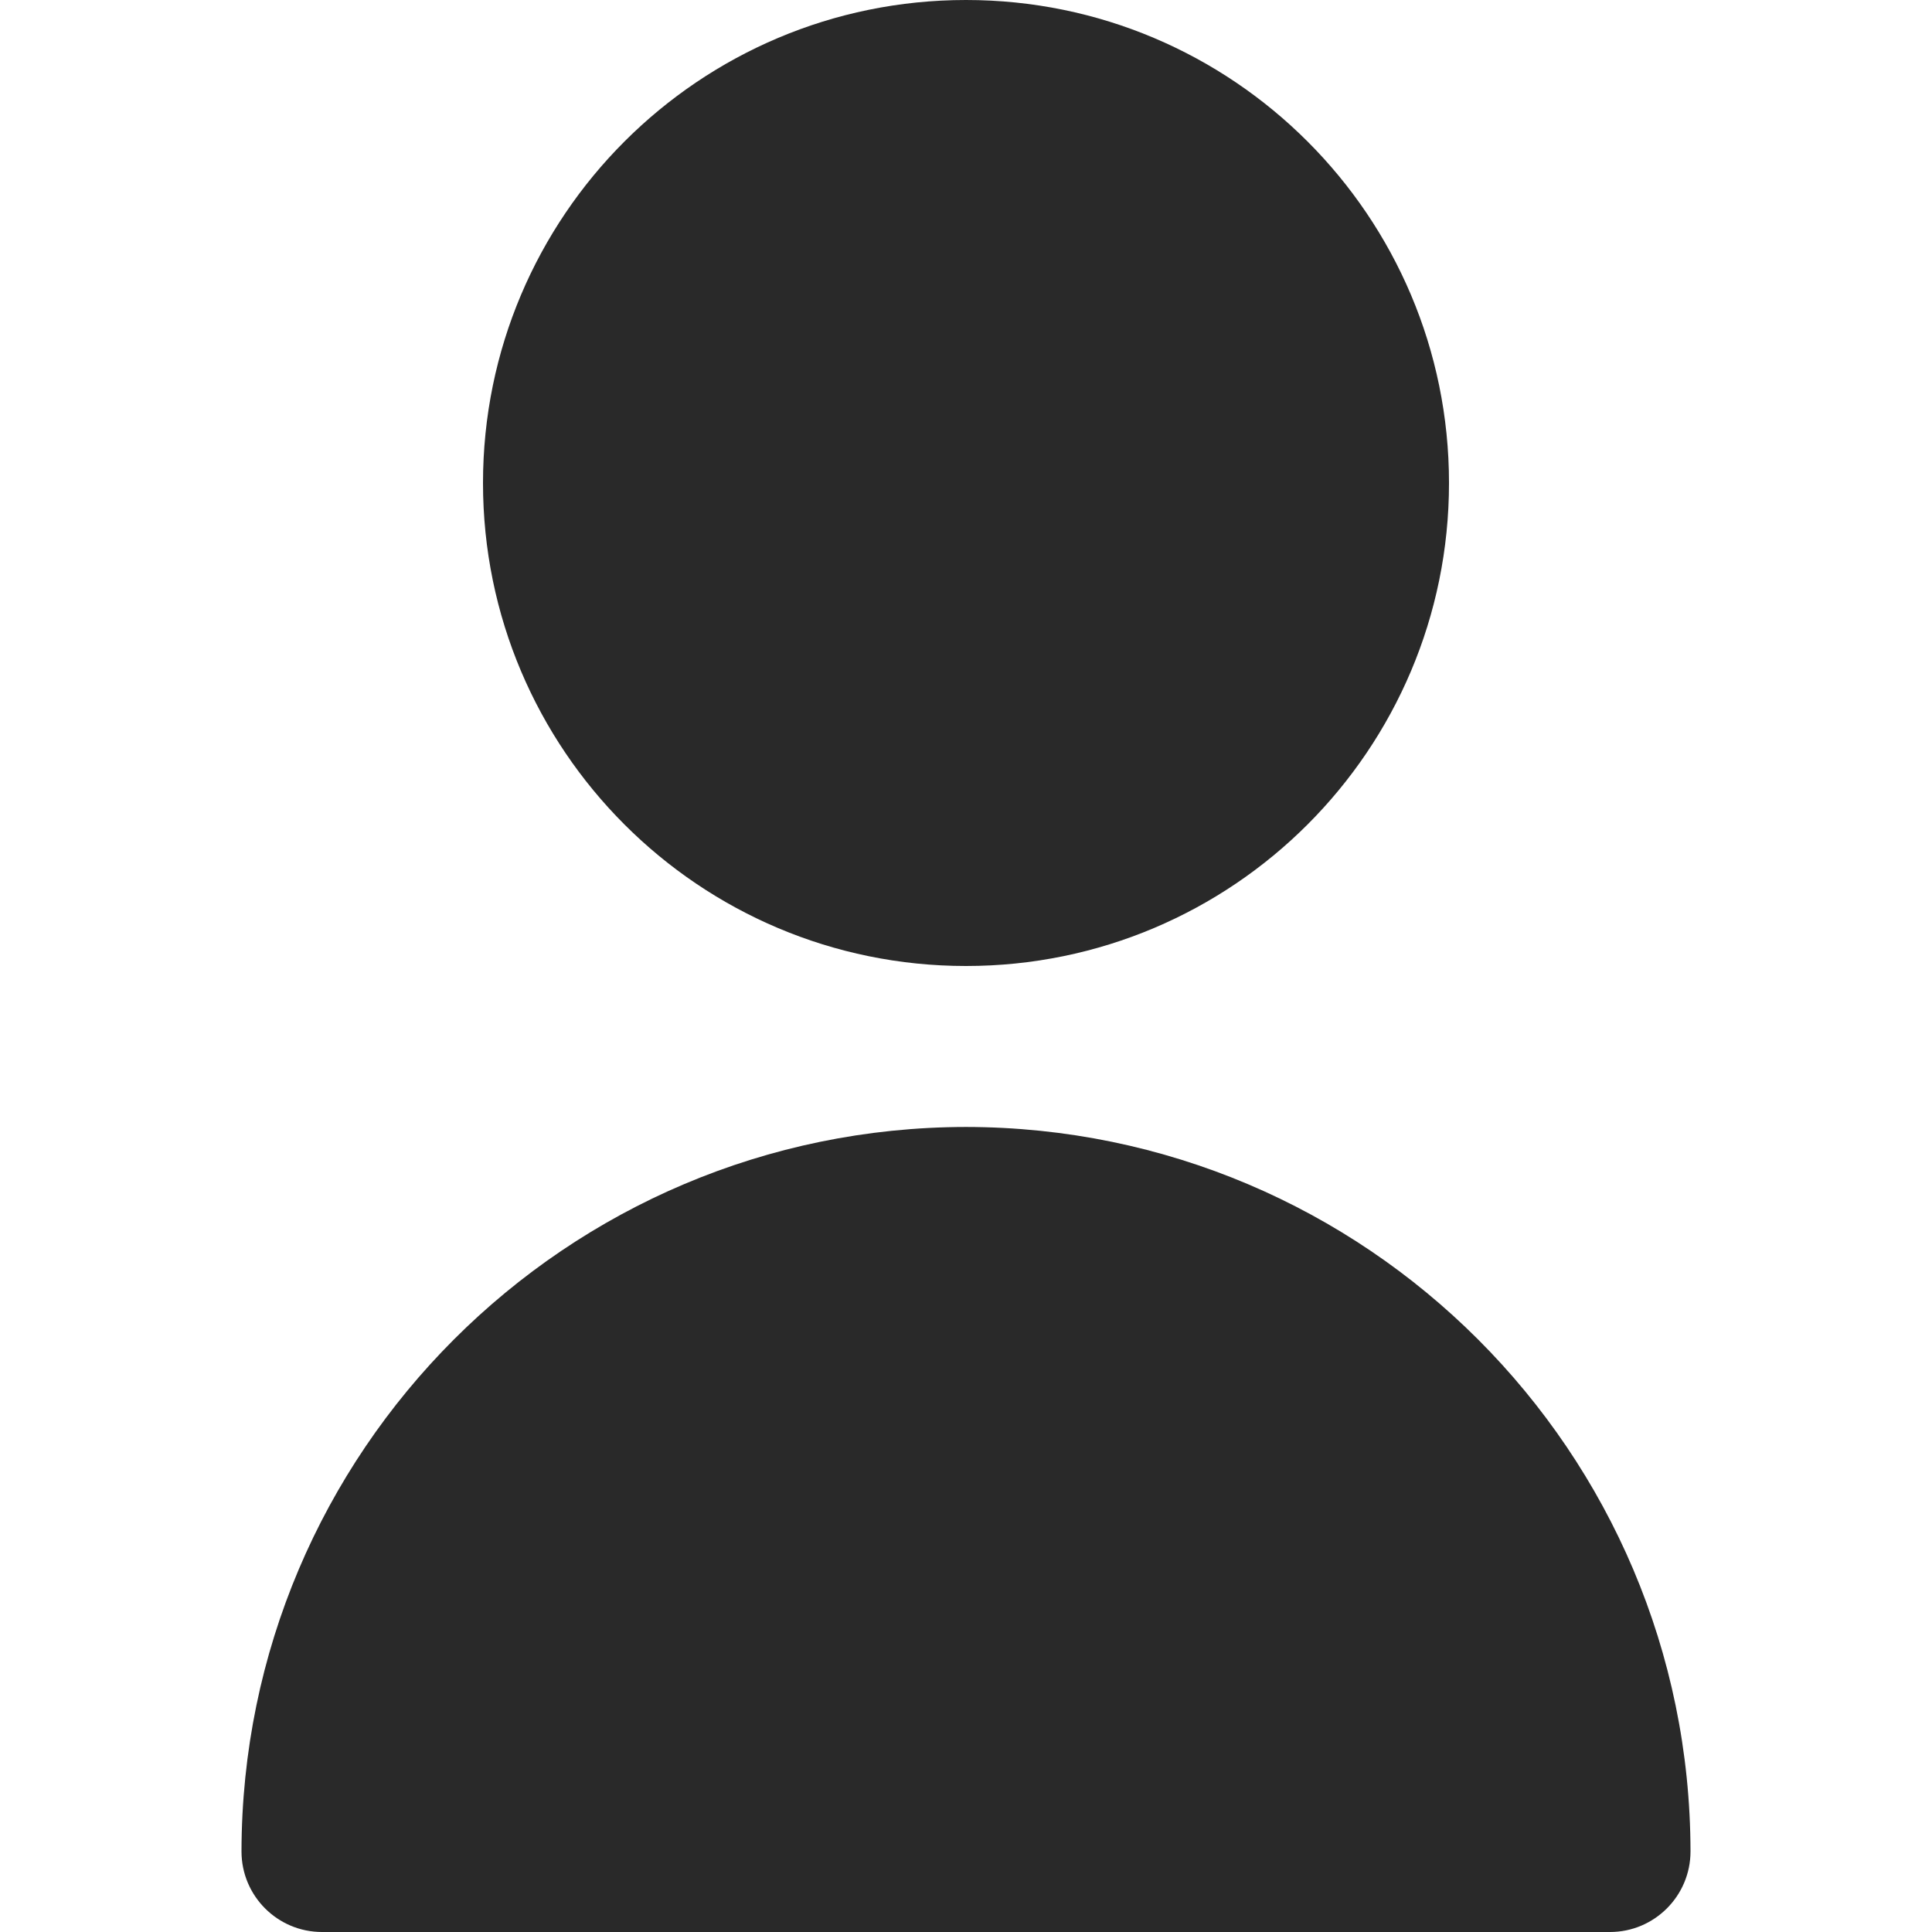 <svg width="16" height="16" viewBox="0 0 16 16" fill="none" xmlns="http://www.w3.org/2000/svg" xmlns:xlink="http://www.w3.org/1999/xlink">
	<desc>
			Created with Pixso.
	</desc>
	<defs>
		<clipPath id="clip19_87">
			<rect id="user 1" width="16" height="16" fill="white" fill-opacity="0"/>
		</clipPath>
	</defs>
	<rect id="user 1" width="16" height="16" fill="#FFFFFF" fill-opacity="0"/>
	<g clip-path="url(#clip19_87)">
		<path id="Vector" d="M12 4C12 6.209 10.209 8 8 8C5.791 8 4 6.209 4 4C4 1.791 5.791 0 8 0C10.209 0 12 1.791 12 4Z" fill="#292929" fill-opacity="1" fill-rule="evenodd"/>
		<path id="Vector" d="M8 9.333C4.688 9.337 2.004 12.021 2 15.333C2 15.701 2.298 16 2.667 16L13.333 16C13.701 16 14 15.701 14 15.333C13.996 12.021 11.312 9.337 8 9.333Z" fill="#292929" fill-opacity="1" fill-rule="nonzero"/>
	</g>
</svg>

